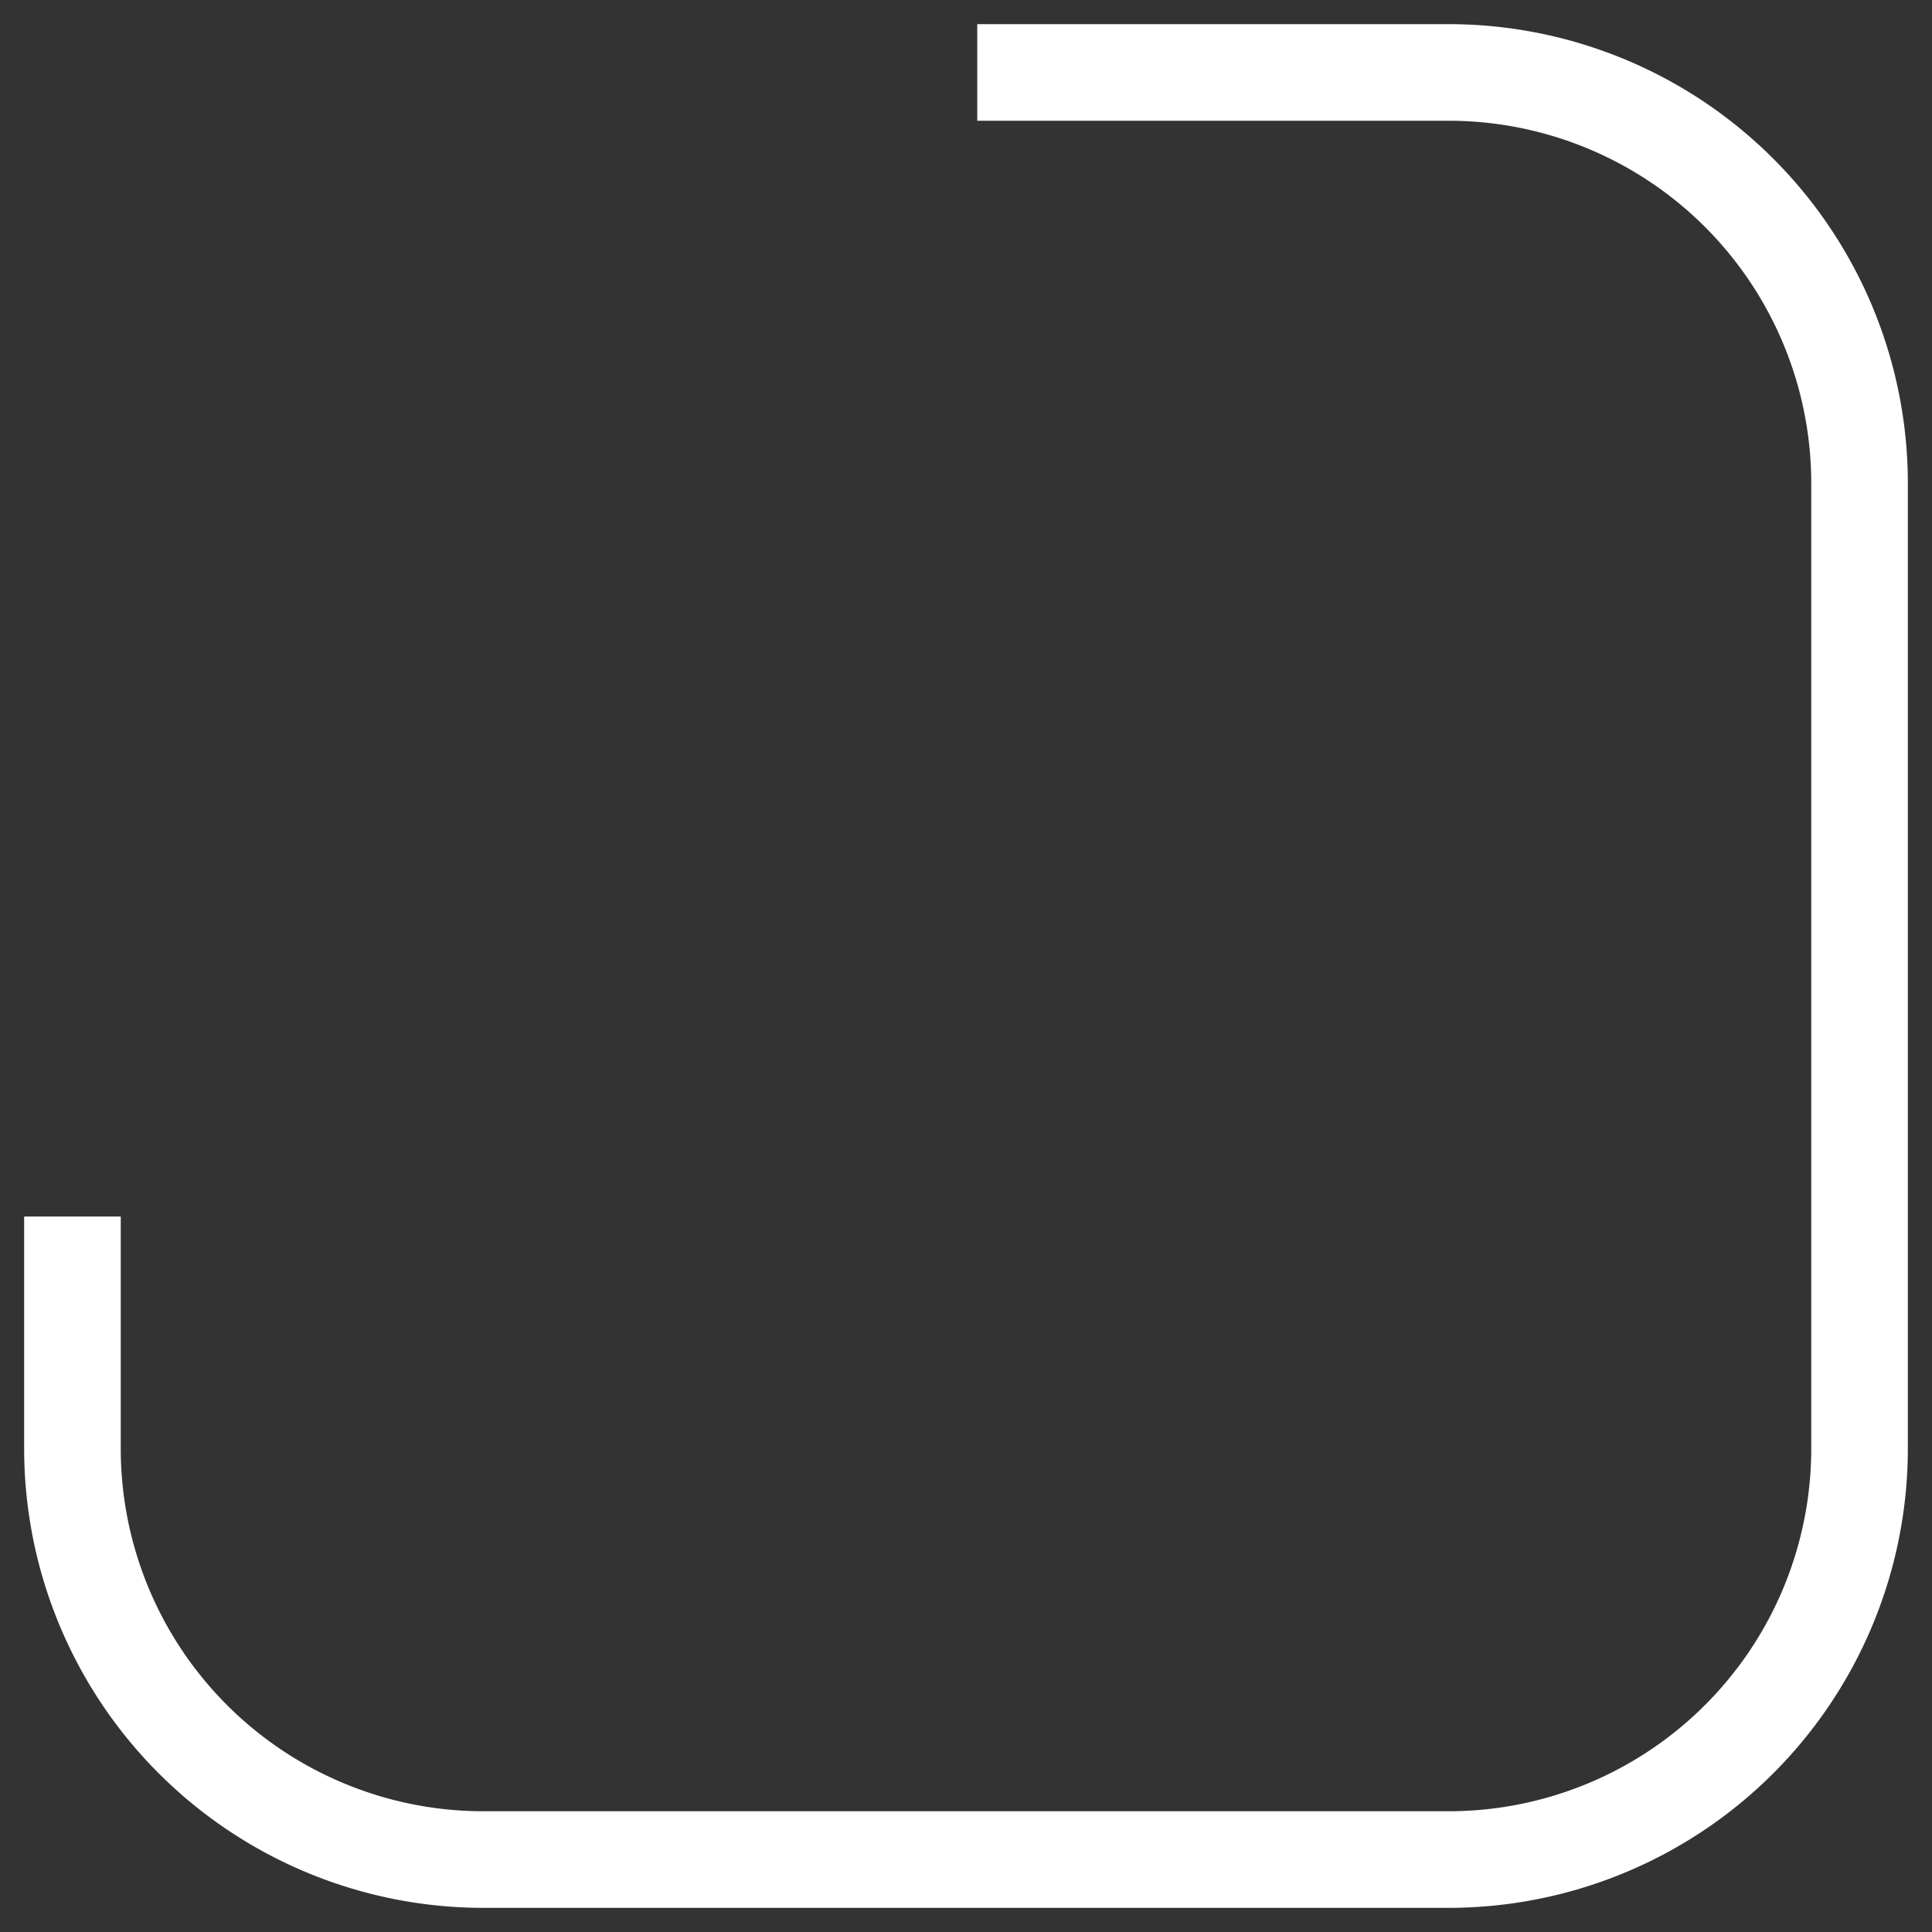<svg xmlns="http://www.w3.org/2000/svg" width="40" height="40"><rect width="100%" height="100%" fill="#333333" stroke="none"/><defs><clipPath id="a"><path data-name="長方形 1307" transform="translate(-3373 -13575)" d="M0 0h40v40H0z"/></clipPath></defs><g data-name="マスクグループ 7" transform="translate(3373 13575)" clip-path="url(#a)"><g data-name="長方形 1198"><path data-name="パス 796" d="M-3343-13535.5h-20a9.511 9.511 0 0 1-9.5-9.5v-4.813h2v4.813a7.509 7.509 0 0 0 7.5 7.5h20a7.509 7.509 0 0 0 7.5-7.5v-20a7.509 7.509 0 0 0-7.5-7.5h-9.767v-2h9.767a9.511 9.511 0 0 1 9.5 9.5v20a9.511 9.511 0 0 1-9.5 9.5Z" fill="#fff"/></g></g></svg>